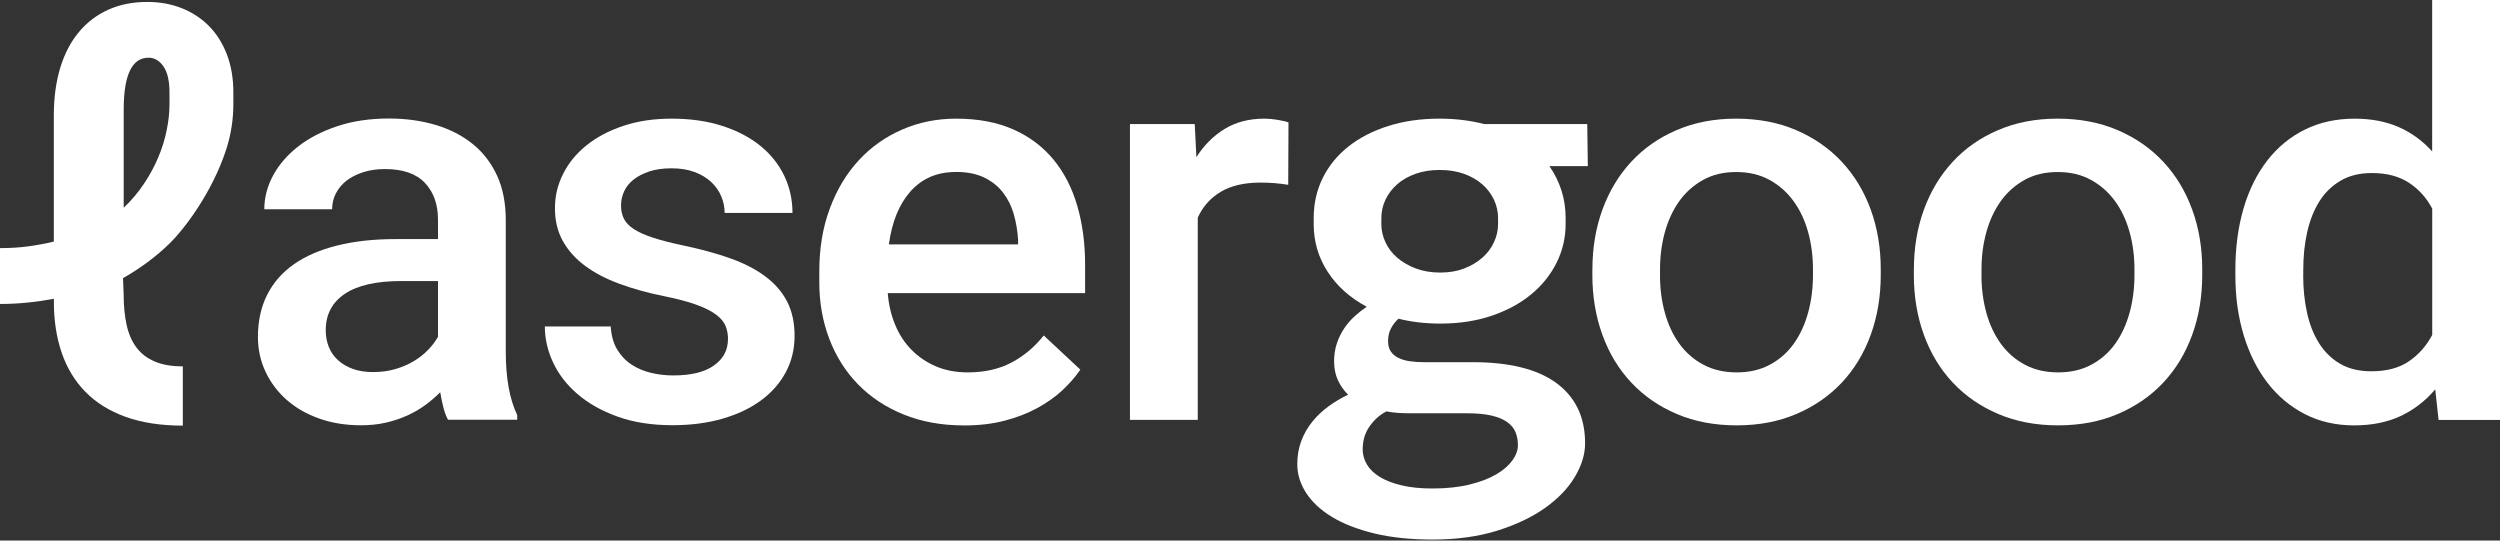 <svg xmlns="http://www.w3.org/2000/svg" width="111" height="24" viewBox="0 0 111 24" fill="none"><rect x="0" y="0" width="111" height="24" fill="#333333" stroke="none"/><path d="M8.121 18.898C7.146 18.898 6.298 18.767 5.579 18.509C4.859 18.25 4.266 17.88 3.794 17.399C3.322 16.919 2.972 16.34 2.74 15.663C2.509 14.988 2.392 14.237 2.392 13.411V13.265C2.011 13.338 1.624 13.395 1.227 13.434C0.829 13.475 0.421 13.496 0 13.496V11.016C0.446 11.016 0.864 10.991 1.257 10.938C1.649 10.885 2.028 10.814 2.39 10.725V5.133C2.39 4.339 2.486 3.632 2.675 3.01C2.864 2.388 3.14 1.859 3.5 1.427C3.859 0.994 4.294 0.663 4.808 0.431C5.32 0.2 5.899 0.086 6.544 0.086C7.097 0.086 7.607 0.18 8.074 0.365C8.541 0.55 8.943 0.816 9.282 1.159C9.62 1.502 9.884 1.923 10.076 2.422C10.265 2.921 10.361 3.479 10.361 4.104V4.614C10.361 5.261 10.27 5.936 10.046 6.63C9.417 8.57 8.158 10.194 7.551 10.789C6.943 11.384 6.247 11.903 5.462 12.35L5.49 13.063C5.49 13.574 5.534 14.027 5.621 14.422C5.707 14.818 5.852 15.152 6.055 15.425C6.259 15.697 6.527 15.905 6.866 16.049C7.205 16.196 7.623 16.267 8.118 16.267V18.9L8.121 18.898ZM5.492 9.224C5.841 8.892 6.142 8.535 6.397 8.151C6.654 7.767 6.864 7.375 7.03 6.98C7.196 6.584 7.319 6.186 7.401 5.783C7.483 5.383 7.525 5.001 7.525 4.637V4.104C7.525 3.593 7.436 3.209 7.259 2.951C7.081 2.692 6.859 2.562 6.595 2.562C5.859 2.562 5.492 3.33 5.492 4.868V9.226V9.224Z" fill="white"></path><path d="M19.893 18.642C19.811 18.489 19.741 18.306 19.687 18.095C19.634 17.885 19.587 17.658 19.545 17.416C19.346 17.617 19.124 17.809 18.881 17.985C18.638 18.164 18.37 18.319 18.075 18.452C17.781 18.585 17.463 18.69 17.122 18.768C16.779 18.846 16.414 18.882 16.024 18.882C15.356 18.882 14.739 18.784 14.178 18.585C13.616 18.386 13.134 18.111 12.735 17.759C12.333 17.406 12.02 16.992 11.793 16.514C11.567 16.036 11.452 15.519 11.452 14.96C11.452 14.256 11.588 13.633 11.861 13.091C12.134 12.549 12.529 12.096 13.05 11.732C13.571 11.368 14.209 11.091 14.966 10.902C15.723 10.712 16.582 10.616 17.55 10.616H19.447V9.753C19.447 9.074 19.253 8.529 18.865 8.119C18.477 7.71 17.886 7.506 17.092 7.506C16.737 7.506 16.414 7.552 16.125 7.646C15.835 7.74 15.59 7.863 15.386 8.021C15.183 8.179 15.027 8.367 14.914 8.586C14.802 8.804 14.746 9.039 14.746 9.291H11.735C11.735 8.774 11.866 8.273 12.125 7.792C12.384 7.312 12.756 6.882 13.235 6.506C13.714 6.131 14.295 5.829 14.975 5.603C15.657 5.376 16.419 5.262 17.262 5.262C18.015 5.262 18.708 5.358 19.344 5.548C19.979 5.738 20.528 6.021 20.993 6.397C21.456 6.772 21.816 7.243 22.073 7.804C22.329 8.367 22.456 9.023 22.456 9.776V15.601C22.456 16.782 22.624 17.724 22.965 18.429V18.635H19.89L19.893 18.642ZM16.585 16.519C16.933 16.519 17.255 16.475 17.557 16.386C17.858 16.297 18.131 16.18 18.374 16.034C18.617 15.887 18.83 15.72 19.012 15.53C19.194 15.34 19.339 15.148 19.447 14.954V12.478H17.823C16.709 12.478 15.87 12.668 15.307 13.048C14.744 13.428 14.463 13.965 14.463 14.663C14.463 14.931 14.508 15.178 14.599 15.404C14.69 15.631 14.826 15.828 15.008 15.992C15.19 16.159 15.41 16.288 15.671 16.381C15.931 16.475 16.234 16.521 16.582 16.521L16.585 16.519Z" fill="white"></path><path d="M32.326 15.076C32.326 14.866 32.291 14.669 32.221 14.488C32.151 14.305 32.013 14.136 31.805 13.978C31.599 13.82 31.308 13.674 30.931 13.534C30.555 13.397 30.065 13.266 29.462 13.145C28.742 12.999 28.088 12.818 27.497 12.598C26.906 12.381 26.399 12.116 25.979 11.804C25.558 11.493 25.229 11.127 24.993 10.706C24.757 10.285 24.64 9.8 24.64 9.249C24.64 8.697 24.759 8.208 25 7.725C25.24 7.244 25.584 6.821 26.035 6.457C26.486 6.094 27.03 5.803 27.67 5.59C28.31 5.375 29.027 5.268 29.819 5.268C30.653 5.268 31.403 5.375 32.069 5.59C32.735 5.805 33.298 6.1 33.761 6.476C34.223 6.851 34.576 7.295 34.821 7.805C35.064 8.315 35.186 8.864 35.186 9.455H32.174C32.174 9.203 32.125 8.958 32.025 8.72C31.927 8.482 31.777 8.269 31.578 8.082C31.38 7.896 31.135 7.748 30.84 7.638C30.546 7.528 30.207 7.473 29.817 7.473C29.427 7.473 29.107 7.519 28.826 7.613C28.546 7.707 28.312 7.828 28.126 7.977C27.939 8.125 27.801 8.299 27.71 8.498C27.619 8.697 27.574 8.905 27.574 9.123C27.574 9.34 27.616 9.535 27.698 9.706C27.78 9.876 27.927 10.029 28.137 10.168C28.348 10.306 28.63 10.434 28.985 10.551C29.34 10.667 29.787 10.784 30.324 10.896C31.1 11.059 31.796 11.248 32.413 11.466C33.027 11.683 33.548 11.951 33.973 12.267C34.398 12.582 34.723 12.955 34.945 13.383C35.167 13.813 35.279 14.321 35.279 14.912C35.279 15.502 35.151 16.028 34.896 16.513C34.639 16.998 34.275 17.417 33.8 17.769C33.326 18.122 32.754 18.394 32.083 18.588C31.415 18.783 30.67 18.879 29.852 18.879C28.934 18.879 28.123 18.751 27.418 18.497C26.712 18.243 26.119 17.909 25.64 17.495C25.161 17.083 24.799 16.614 24.556 16.092C24.313 15.57 24.191 15.037 24.191 14.495H27.116C27.142 14.9 27.235 15.239 27.401 15.515C27.567 15.79 27.777 16.014 28.035 16.184C28.291 16.353 28.579 16.477 28.901 16.554C29.224 16.632 29.553 16.669 29.892 16.669C30.686 16.669 31.289 16.522 31.702 16.225C32.116 15.93 32.321 15.543 32.321 15.065L32.326 15.076Z" fill="white"></path><path d="M42.797 18.888C41.806 18.888 40.914 18.726 40.12 18.403C39.325 18.08 38.652 17.634 38.099 17.067C37.545 16.499 37.12 15.829 36.823 15.051C36.526 14.273 36.377 13.436 36.377 12.539V12.054C36.377 11.017 36.533 10.082 36.849 9.244C37.162 8.407 37.592 7.695 38.138 7.107C38.683 6.521 39.325 6.068 40.066 5.748C40.804 5.428 41.601 5.268 42.451 5.268C43.425 5.268 44.273 5.428 44.993 5.748C45.712 6.068 46.306 6.515 46.778 7.089C47.25 7.663 47.6 8.347 47.831 9.141C48.063 9.935 48.179 10.805 48.179 11.752V13.015H39.416C39.458 13.525 39.566 13.994 39.746 14.422C39.923 14.852 40.164 15.22 40.47 15.531C40.776 15.843 41.138 16.087 41.554 16.266C41.972 16.444 42.444 16.534 42.972 16.534C43.715 16.534 44.362 16.387 44.911 16.097C45.46 15.806 45.937 15.406 46.343 14.895L47.967 16.412C47.752 16.728 47.486 17.032 47.168 17.33C46.85 17.625 46.479 17.888 46.053 18.119C45.628 18.35 45.147 18.536 44.61 18.677C44.072 18.819 43.47 18.89 42.799 18.89L42.797 18.888ZM42.439 7.636C41.612 7.636 40.947 7.919 40.437 8.485C39.928 9.052 39.606 9.839 39.465 10.85H45.203V10.633C45.177 10.244 45.114 9.871 45.012 9.51C44.909 9.15 44.75 8.83 44.535 8.551C44.32 8.272 44.042 8.05 43.699 7.883C43.355 7.718 42.937 7.633 42.442 7.633L42.439 7.636Z" fill="white"></path><path d="M57.197 8.205C56.999 8.173 56.798 8.148 56.597 8.132C56.394 8.116 56.186 8.107 55.971 8.107C55.244 8.107 54.653 8.244 54.197 8.519C53.742 8.793 53.403 9.173 53.181 9.661V18.643H50.17V5.51H53.046L53.12 6.979C53.459 6.446 53.877 6.027 54.377 5.723C54.877 5.419 55.466 5.268 56.144 5.268C56.316 5.268 56.513 5.286 56.732 5.322C56.952 5.359 57.111 5.398 57.209 5.437L57.197 8.205Z" fill="white"></path><path d="M70.504 7.377H68.794C69.025 7.709 69.203 8.068 69.327 8.45C69.451 8.835 69.514 9.244 69.514 9.681V9.949C69.514 10.555 69.378 11.129 69.112 11.667C68.843 12.205 68.465 12.674 67.979 13.074C67.491 13.475 66.907 13.79 66.224 14.021C65.542 14.252 64.785 14.367 63.951 14.367C63.281 14.367 62.662 14.294 62.092 14.15C61.959 14.271 61.851 14.413 61.762 14.575C61.676 14.738 61.631 14.928 61.631 15.145C61.631 15.33 61.671 15.483 61.748 15.6C61.828 15.717 61.937 15.813 62.082 15.886C62.227 15.959 62.393 16.01 62.585 16.037C62.774 16.065 62.982 16.081 63.204 16.081H65.397C66.192 16.081 66.895 16.156 67.512 16.305C68.126 16.454 68.647 16.68 69.072 16.984C69.497 17.289 69.822 17.664 70.044 18.112C70.266 18.561 70.378 19.085 70.378 19.684C70.378 20.169 70.226 20.666 69.925 21.171C69.624 21.677 69.184 22.137 68.605 22.549C68.026 22.961 67.315 23.299 66.474 23.562C65.631 23.826 64.673 23.956 63.599 23.956C62.624 23.956 61.762 23.864 61.015 23.684C60.267 23.501 59.641 23.256 59.136 22.949C58.632 22.643 58.251 22.286 57.989 21.881C57.73 21.476 57.599 21.05 57.599 20.606C57.599 20.233 57.66 19.89 57.779 19.574C57.898 19.259 58.062 18.973 58.27 18.719C58.475 18.465 58.716 18.238 58.989 18.039C59.263 17.84 59.55 17.669 59.856 17.524C59.667 17.339 59.515 17.124 59.403 16.881C59.291 16.639 59.234 16.36 59.234 16.044C59.234 15.753 59.276 15.486 59.358 15.243C59.44 15.001 59.547 14.781 59.681 14.582C59.814 14.383 59.966 14.207 60.139 14.049C60.311 13.891 60.494 13.747 60.683 13.619C59.94 13.223 59.361 12.704 58.947 12.065C58.534 11.427 58.328 10.722 58.328 9.953V9.686C58.328 9.038 58.461 8.443 58.73 7.901C58.998 7.359 59.379 6.894 59.87 6.505C60.361 6.116 60.949 5.814 61.636 5.595C62.321 5.377 63.082 5.268 63.916 5.268C64.619 5.268 65.281 5.348 65.9 5.51H70.474L70.5 7.379L70.504 7.377ZM62.622 18.35C62.433 18.35 62.248 18.343 62.071 18.332C61.893 18.321 61.722 18.298 61.557 18.266C61.26 18.419 61.01 18.641 60.807 18.934C60.603 19.224 60.503 19.565 60.503 19.954C60.503 20.19 60.566 20.412 60.69 20.622C60.814 20.833 61.003 21.016 61.26 21.174C61.517 21.332 61.839 21.457 62.227 21.549C62.615 21.643 63.075 21.689 63.603 21.689C64.232 21.689 64.783 21.629 65.257 21.512C65.731 21.396 66.126 21.242 66.442 21.057C66.755 20.872 66.993 20.663 67.154 20.437C67.315 20.21 67.395 19.988 67.395 19.769C67.395 19.549 67.36 19.366 67.29 19.192C67.22 19.018 67.098 18.87 66.925 18.744C66.752 18.618 66.521 18.522 66.231 18.453C65.942 18.385 65.582 18.35 65.152 18.35H62.624H62.622ZM61.332 9.951C61.332 10.226 61.393 10.493 61.512 10.752C61.631 11.01 61.804 11.239 62.033 11.438C62.26 11.637 62.535 11.795 62.858 11.919C63.18 12.04 63.545 12.102 63.949 12.102C64.353 12.102 64.701 12.04 65.014 11.919C65.327 11.797 65.596 11.637 65.82 11.438C66.044 11.239 66.215 11.01 66.334 10.752C66.453 10.493 66.514 10.226 66.514 9.951V9.683C66.514 9.393 66.451 9.116 66.327 8.857C66.203 8.599 66.031 8.372 65.806 8.178C65.582 7.983 65.313 7.83 64.996 7.716C64.678 7.604 64.32 7.546 63.923 7.546C63.526 7.546 63.169 7.604 62.851 7.716C62.533 7.83 62.262 7.983 62.04 8.178C61.818 8.372 61.643 8.599 61.519 8.857C61.395 9.116 61.332 9.391 61.332 9.683V9.951Z" fill="white"></path><path d="M70.703 11.955C70.703 11.001 70.853 10.116 71.149 9.304C71.446 8.491 71.871 7.784 72.425 7.185C72.978 6.585 73.649 6.116 74.439 5.778C75.228 5.437 76.109 5.268 77.085 5.268C78.062 5.268 78.957 5.437 79.751 5.778C80.545 6.119 81.221 6.588 81.777 7.185C82.335 7.784 82.763 8.489 83.059 9.304C83.356 10.116 83.505 11.001 83.505 11.955V12.209C83.505 13.163 83.356 14.051 83.059 14.868C82.763 15.685 82.335 16.392 81.777 16.987C81.218 17.582 80.545 18.046 79.756 18.382C78.966 18.719 78.085 18.886 77.109 18.886C76.132 18.886 75.24 18.719 74.45 18.382C73.661 18.046 72.988 17.582 72.43 16.987C71.871 16.392 71.444 15.687 71.147 14.868C70.85 14.051 70.701 13.166 70.701 12.209V11.955H70.703ZM73.703 12.212C73.703 12.802 73.775 13.36 73.92 13.886C74.065 14.413 74.28 14.873 74.565 15.264C74.85 15.657 75.205 15.966 75.63 16.193C76.055 16.419 76.548 16.534 77.111 16.534C77.674 16.534 78.153 16.422 78.581 16.193C79.006 15.966 79.359 15.657 79.641 15.264C79.922 14.87 80.134 14.413 80.279 13.886C80.424 13.36 80.496 12.802 80.496 12.212V11.958C80.496 11.374 80.424 10.823 80.279 10.301C80.134 9.78 79.919 9.322 79.634 8.931C79.349 8.537 78.994 8.224 78.569 7.99C78.144 7.755 77.649 7.638 77.088 7.638C76.527 7.638 76.034 7.755 75.614 7.99C75.193 8.226 74.84 8.539 74.56 8.931C74.28 9.324 74.067 9.78 73.922 10.301C73.778 10.823 73.705 11.377 73.705 11.958V12.212H73.703Z" fill="white"></path><path d="M84.977 11.955C84.977 11.001 85.126 10.116 85.423 9.304C85.72 8.491 86.145 7.784 86.699 7.185C87.252 6.585 87.923 6.116 88.713 5.778C89.502 5.437 90.383 5.268 91.359 5.268C92.336 5.268 93.231 5.437 94.025 5.778C94.819 6.119 95.495 6.588 96.051 7.185C96.609 7.784 97.036 8.489 97.333 9.304C97.63 10.116 97.779 11.001 97.779 11.955V12.209C97.779 13.163 97.63 14.051 97.333 14.868C97.036 15.685 96.609 16.392 96.051 16.987C95.492 17.582 94.819 18.046 94.03 18.382C93.24 18.719 92.359 18.886 91.383 18.886C90.406 18.886 89.514 18.719 88.724 18.382C87.935 18.046 87.262 17.582 86.703 16.987C86.145 16.392 85.718 15.687 85.421 14.868C85.124 14.051 84.975 13.166 84.975 12.209V11.955H84.977ZM87.977 12.212C87.977 12.802 88.049 13.36 88.194 13.886C88.339 14.413 88.554 14.873 88.839 15.264C89.124 15.657 89.479 15.966 89.904 16.193C90.329 16.419 90.822 16.534 91.385 16.534C91.948 16.534 92.427 16.422 92.855 16.193C93.28 15.966 93.633 15.657 93.915 15.264C94.196 14.87 94.408 14.413 94.553 13.886C94.698 13.36 94.77 12.802 94.77 12.212V11.958C94.77 11.374 94.698 10.823 94.553 10.301C94.408 9.78 94.193 9.322 93.908 8.931C93.623 8.537 93.268 8.224 92.843 7.99C92.418 7.755 91.925 7.638 91.362 7.638C90.799 7.638 90.308 7.755 89.888 7.99C89.467 8.226 89.114 8.539 88.834 8.931C88.554 9.324 88.341 9.78 88.196 10.301C88.051 10.823 87.979 11.377 87.979 11.958V12.212H87.977Z" fill="white"></path><path d="M99.251 11.98C99.251 10.985 99.373 10.074 99.615 9.248C99.858 8.422 100.211 7.715 100.669 7.125C101.127 6.535 101.683 6.077 102.337 5.754C102.989 5.432 103.725 5.269 104.542 5.269C105.285 5.269 105.942 5.395 106.507 5.644C107.073 5.896 107.568 6.255 107.988 6.724V0H111V18.645H108.273L108.124 17.286C107.694 17.796 107.185 18.189 106.594 18.469C106.003 18.748 105.311 18.887 104.517 18.887C103.722 18.887 102.977 18.72 102.33 18.384C101.681 18.048 101.129 17.585 100.676 16.995C100.22 16.405 99.87 15.703 99.622 14.89C99.375 14.078 99.251 13.193 99.251 12.239V11.985V11.98ZM102.262 12.234C102.262 12.817 102.318 13.364 102.431 13.879C102.543 14.394 102.72 14.845 102.963 15.233C103.206 15.622 103.519 15.927 103.9 16.151C104.281 16.373 104.743 16.485 105.288 16.485C105.965 16.485 106.521 16.339 106.956 16.041C107.39 15.746 107.734 15.355 107.991 14.87V9.262C107.734 8.777 107.388 8.392 106.949 8.109C106.51 7.825 105.965 7.683 105.313 7.683C104.769 7.683 104.304 7.797 103.919 8.024C103.536 8.251 103.22 8.557 102.977 8.946C102.734 9.335 102.554 9.79 102.438 10.312C102.321 10.834 102.265 11.39 102.265 11.98V12.234H102.262Z" fill="white"></path></svg>